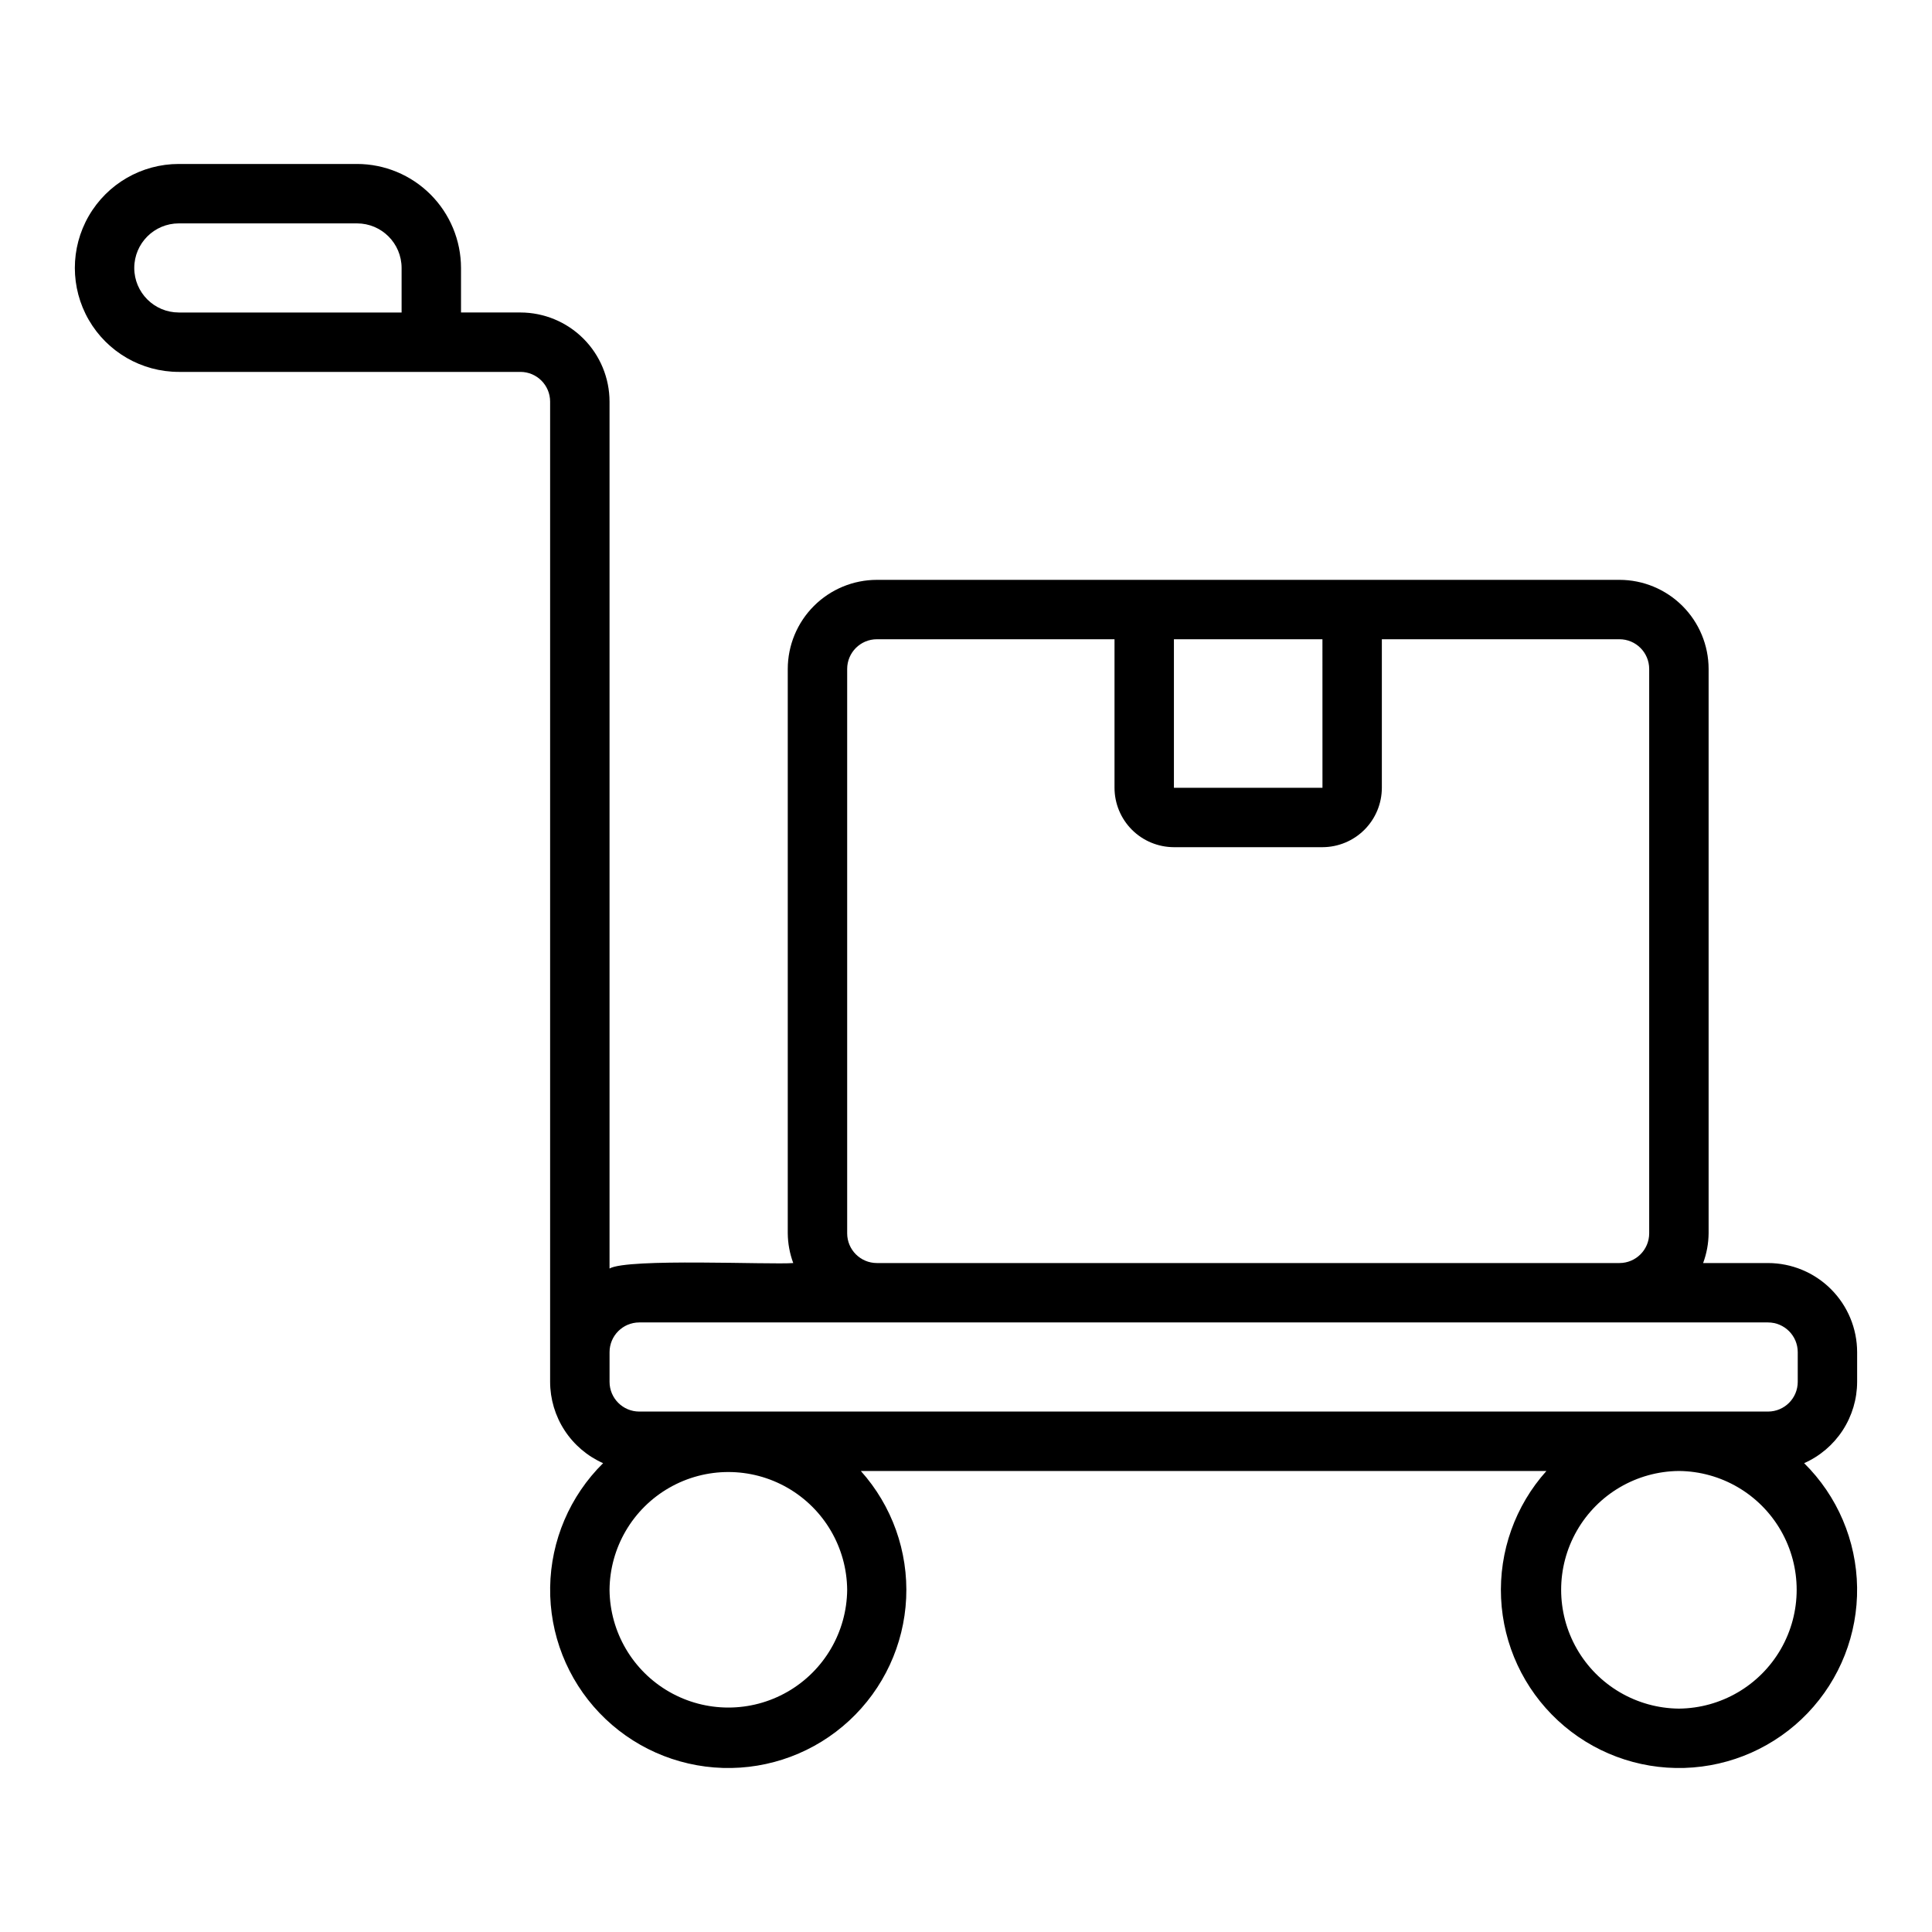 <?xml version="1.0" encoding="UTF-8"?>
<!-- Uploaded to: ICON Repo, www.svgrepo.com, Generator: ICON Repo Mixer Tools -->
<svg fill="#000000" width="800px" height="800px" version="1.1" viewBox="144 144 512 512" xmlns="http://www.w3.org/2000/svg">
 <path d="m636.16 510.21v-7.871c-0.008-6.262-2.5-12.266-6.926-16.691-4.426-4.43-10.43-6.918-16.691-6.926h-17.195c0.934-2.519 1.426-5.184 1.453-7.871v-149.57c-0.008-6.262-2.5-12.262-6.926-16.691-4.43-4.426-10.43-6.918-16.691-6.922h-196.8c-6.262 0.004-12.266 2.496-16.691 6.922-4.43 4.43-6.918 10.43-6.926 16.691v149.57c0.027 2.688 0.52 5.352 1.453 7.871-5.969 0.488-43.875-1.332-48.684 1.449v-229.74c-0.008-6.262-2.5-12.266-6.926-16.691s-10.43-6.918-16.691-6.926h-15.742v-11.805c-0.012-7.305-2.918-14.309-8.082-19.473-5.164-5.168-12.168-8.074-19.473-8.082h-47.23c-9.844 0-18.941 5.254-23.863 13.777-4.922 8.523-4.922 19.027 0 27.551s14.02 13.777 23.863 13.777h90.527c4.348 0.004 7.867 3.527 7.871 7.871v259.78c0.008 4.562 1.34 9.027 3.832 12.852 2.492 3.824 6.039 6.844 10.211 8.695-8.816 8.703-13.855 20.523-14.035 32.91-0.18 12.387 4.519 24.348 13.082 33.301s20.301 14.18 32.684 14.555c12.383 0.379 24.418-4.129 33.504-12.551 9.09-8.418 14.504-20.07 15.078-32.445 0.57-12.375-3.746-24.48-12.016-33.699h181.69c-8.27 9.219-12.586 21.324-12.016 33.699 0.574 12.375 5.988 24.027 15.078 32.445 9.09 8.422 21.121 12.93 33.504 12.551 12.383-0.375 24.121-5.602 32.684-14.555s13.262-20.914 13.082-33.301c-0.18-12.387-5.219-24.207-14.035-32.91 4.172-1.852 7.719-4.871 10.211-8.695 2.492-3.824 3.824-8.289 3.832-12.852zm-456.58-295.2c0.008-6.519 5.289-11.805 11.809-11.809h47.23c6.519 0.004 11.801 5.289 11.809 11.809v11.805h-59.039c-6.519-0.004-11.801-5.289-11.809-11.805zm314.88 98.398 0.008 39.359h-39.367v-39.359zm-125.95 157.44v-149.57c0.004-4.344 3.523-7.867 7.871-7.871h62.977v39.359c0.004 4.176 1.664 8.176 4.617 11.129 2.949 2.949 6.953 4.609 11.125 4.617h39.359c4.176-0.008 8.18-1.668 11.129-4.617 2.953-2.953 4.613-6.953 4.617-11.129v-39.359h62.977c4.344 0.004 7.867 3.527 7.871 7.871v149.57c-0.004 4.344-3.527 7.867-7.871 7.871h-196.8c-4.348-0.004-7.867-3.527-7.871-7.871zm0 94.465c-0.102 11.18-6.125 21.473-15.828 27.035-9.699 5.562-21.625 5.562-31.324 0-9.703-5.562-15.727-15.855-15.824-27.039 0.098-11.18 6.121-21.473 15.824-27.035s21.625-5.562 31.328 0c9.699 5.562 15.723 15.855 15.824 27.039zm220.42 31.488h-0.004c-11.18-0.102-21.473-6.125-27.035-15.828-5.562-9.699-5.562-21.625 0-31.324 5.562-9.703 15.855-15.727 27.039-15.824 11.18 0.098 21.473 6.121 27.035 15.824 5.562 9.699 5.562 21.625 0 31.328-5.566 9.699-15.855 15.723-27.039 15.824zm-275.52-78.723c-4.348-0.004-7.867-3.527-7.871-7.871v-7.871c0.004-4.348 3.523-7.867 7.871-7.875h299.14c4.348 0.008 7.867 3.527 7.871 7.875v7.871c-0.004 4.344-3.523 7.867-7.871 7.871z"/>
</svg>